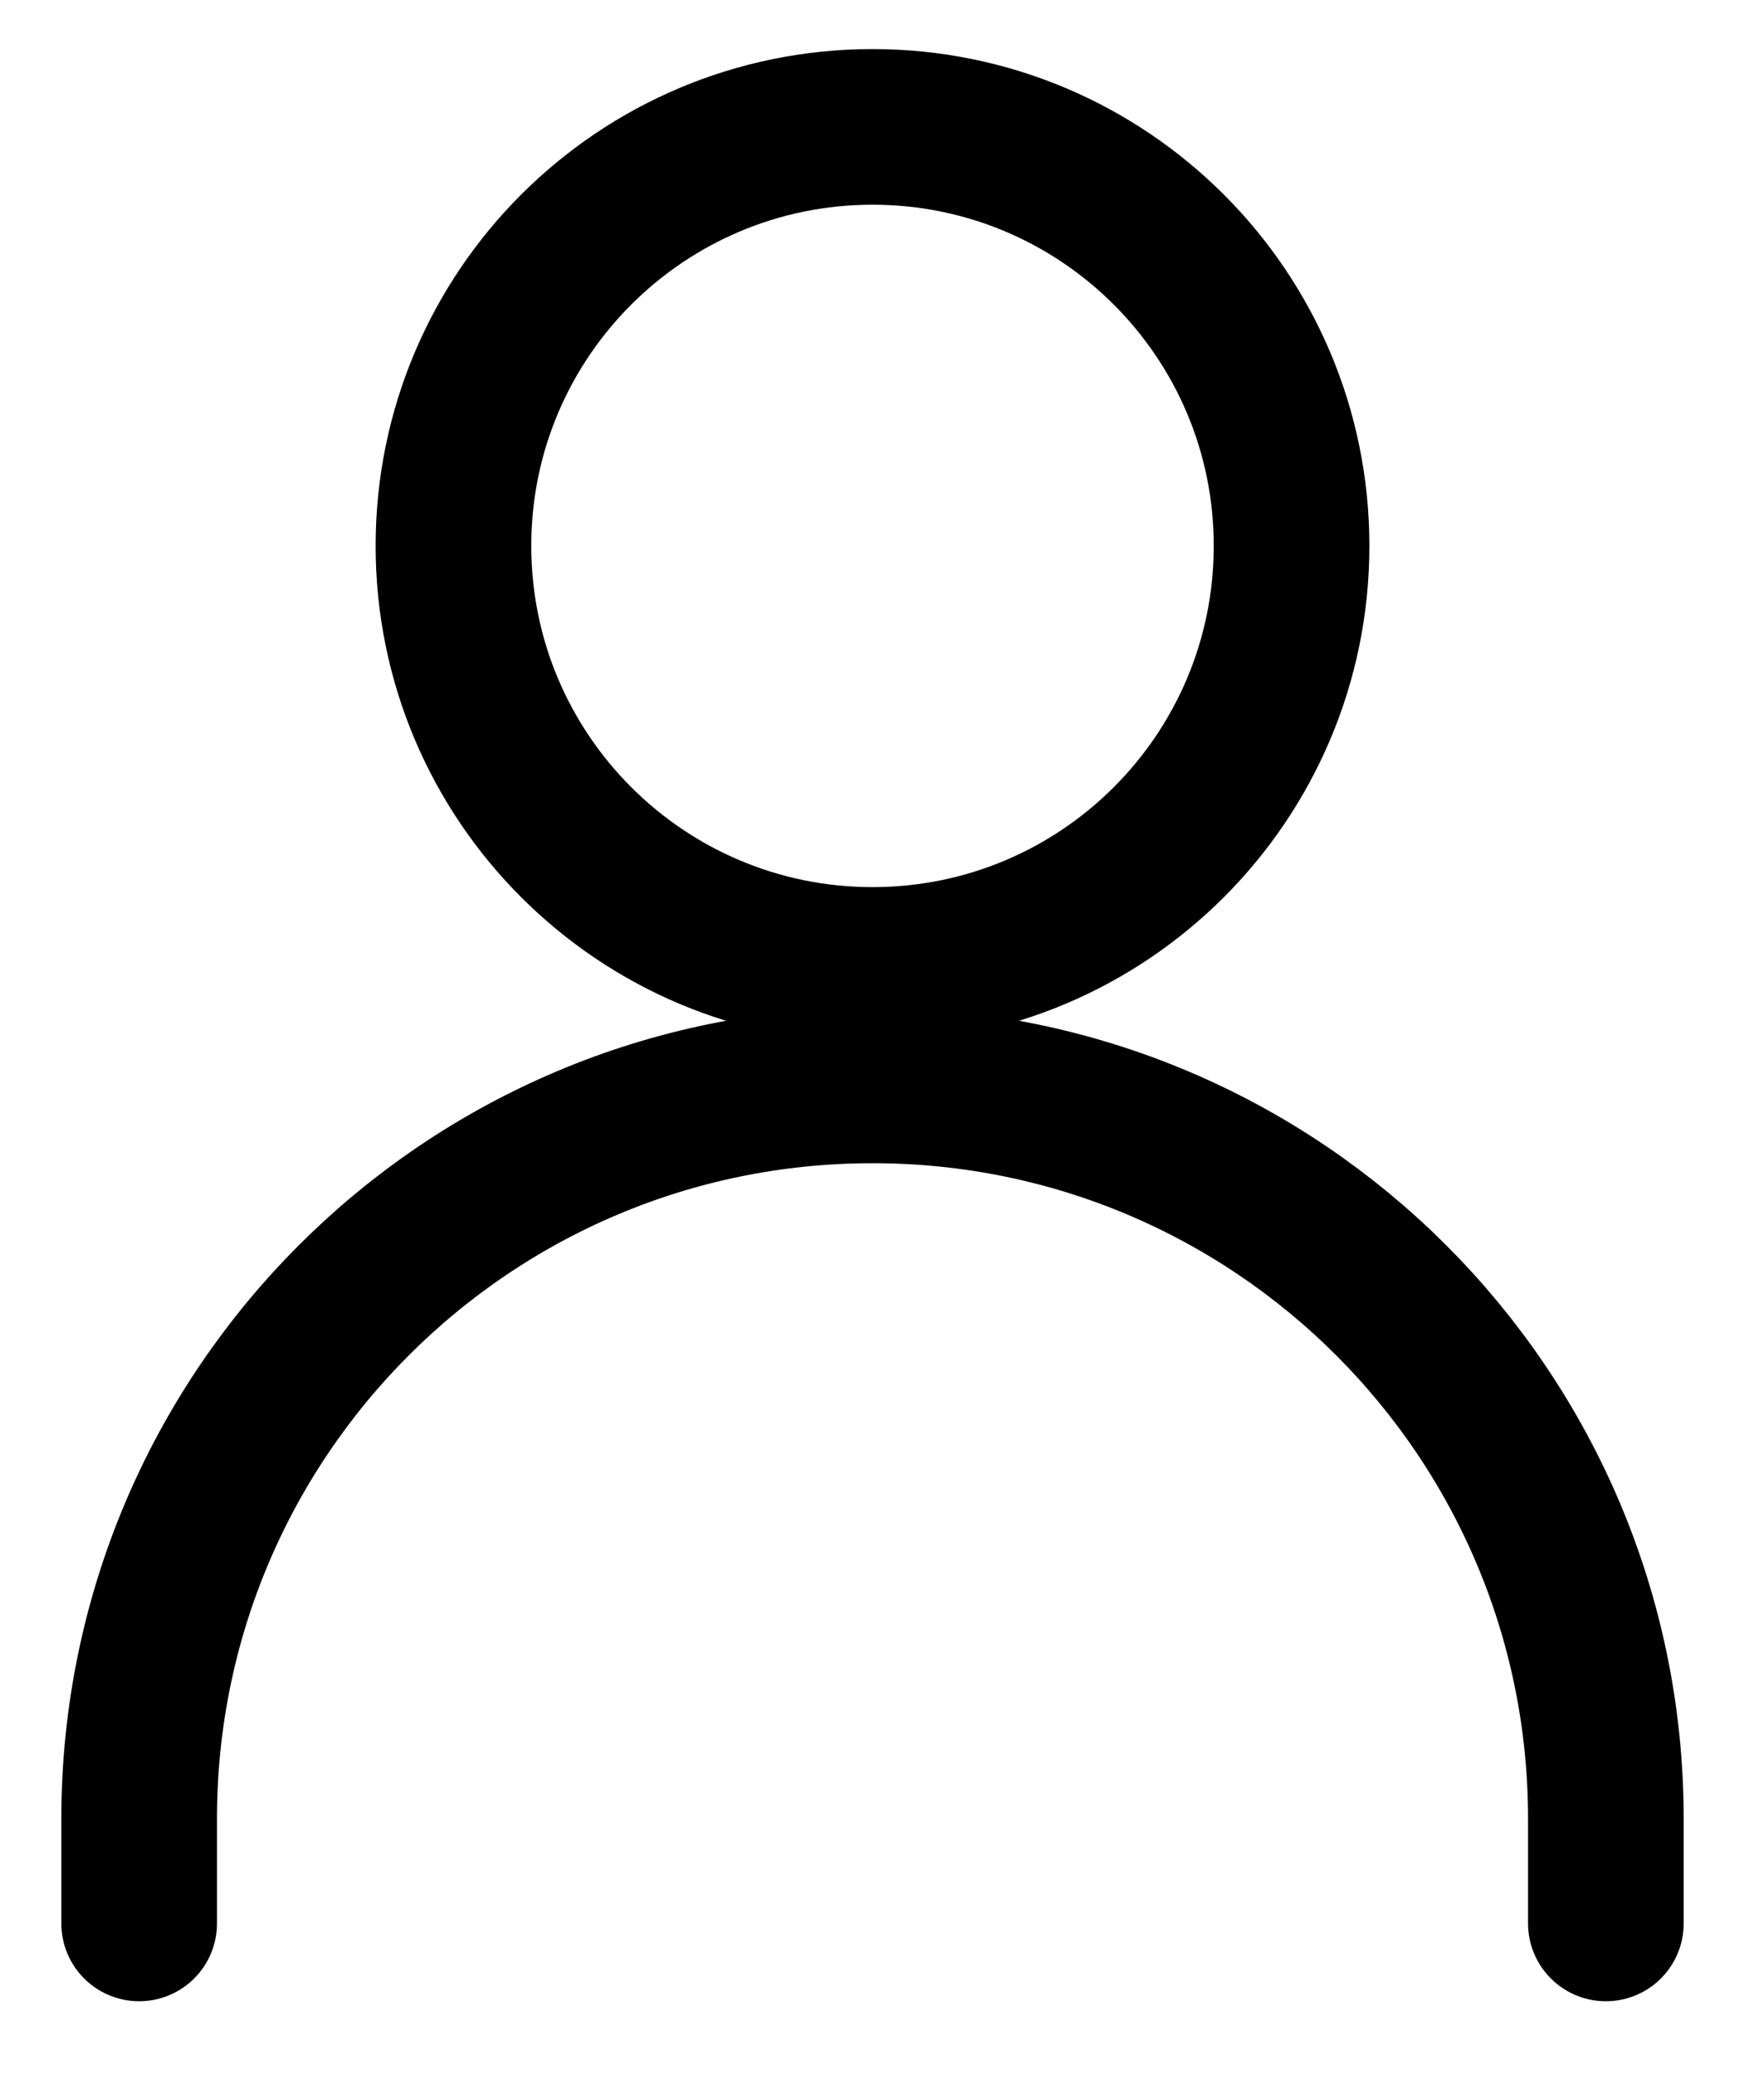 <svg width="17" height="20" viewBox="0 0 17 20" fill="none" xmlns="http://www.w3.org/2000/svg">
<path d="M1.341 18.538V17.529C1.341 13.625 4.505 10.461 8.409 10.461C12.312 10.461 15.476 13.625 15.476 17.529V18.538" stroke="black" stroke-width="1.5" stroke-linecap="round" stroke-linejoin="round"/>
<path d="M8.409 9.3C10.639 9.3 12.447 7.492 12.447 5.261C12.447 3.031 10.639 1.223 8.409 1.223C6.178 1.223 4.37 3.031 4.37 5.261C4.37 7.492 6.178 9.3 8.409 9.3Z" stroke="black" stroke-width="1.5" stroke-linecap="round" stroke-linejoin="round"/>
</svg>
